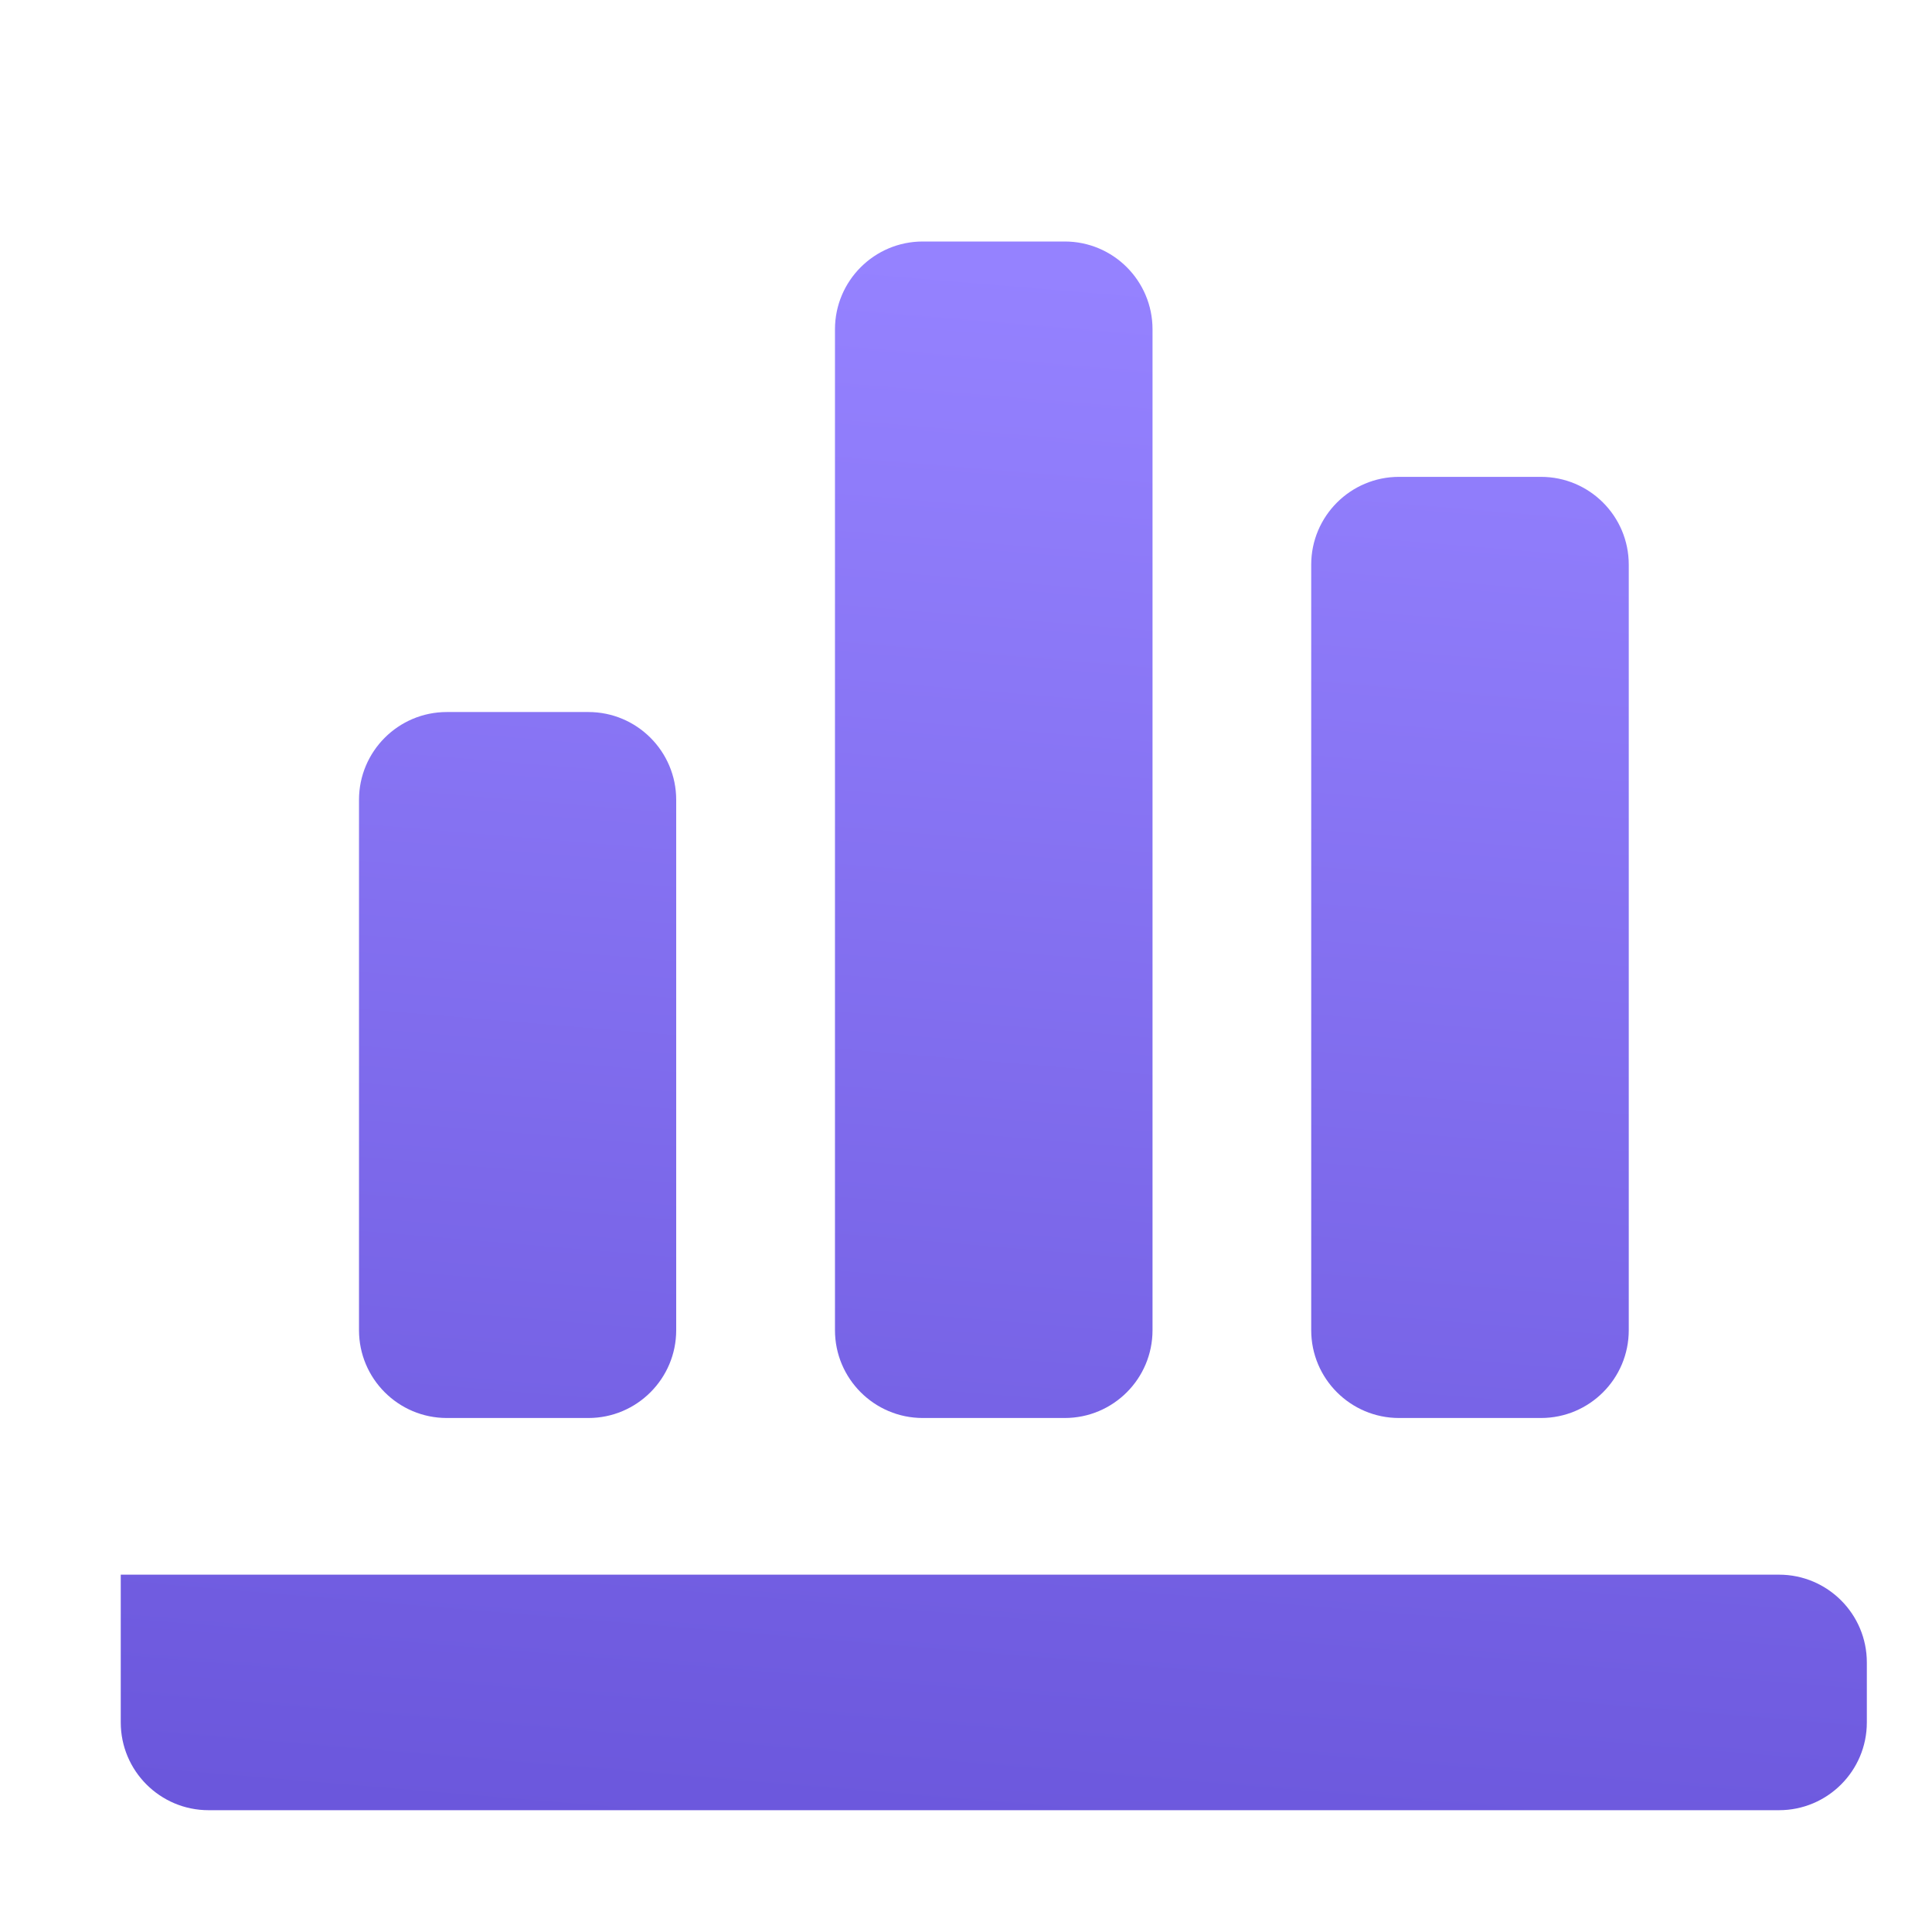 <svg width="22" height="22" viewBox="0 0 22 22" fill="none" xmlns="http://www.w3.org/2000/svg">
<path d="M7.7 9.108C7.7 8.556 7.252 8.108 6.7 8.108H5.088C4.536 8.108 4.088 8.556 4.088 9.108V15.147C4.088 15.699 4.536 16.147 5.088 16.147H6.7C7.252 16.147 7.7 15.699 7.7 15.147V9.108ZM13.124 3.75C13.124 3.198 12.677 2.75 12.124 2.75H10.508C9.956 2.75 9.508 3.198 9.508 3.75V15.147C9.508 15.699 9.956 16.147 10.508 16.147H12.124C12.677 16.147 13.124 15.699 13.124 15.147V3.75ZM18.547 6.43C18.547 5.878 18.1 5.43 17.547 5.43H15.931C15.379 5.43 14.931 5.878 14.931 6.43V15.147C14.931 15.699 15.379 16.147 15.931 16.147H17.547C18.1 16.147 18.547 15.699 18.547 15.147V6.43ZM1.375 17.933V19.613C1.375 20.165 1.823 20.613 2.375 20.613H20.258C20.81 20.613 21.258 20.165 21.258 19.613V18.931C21.258 18.379 20.81 17.931 20.258 17.931H1.376C1.376 17.931 1.375 17.932 1.375 17.933Z" fill="url(#paint0_linear_2743_49026)"/>
<defs>
<linearGradient id="paint0_linear_2743_49026" x1="11" y1="3" x2="9.5" y2="21" gradientUnits="userSpaceOnUse">
<stop stop-color="#9582FF"/>
<stop offset="1" stop-color="#6B57DC"/>
</linearGradient>
</defs>
</svg>
